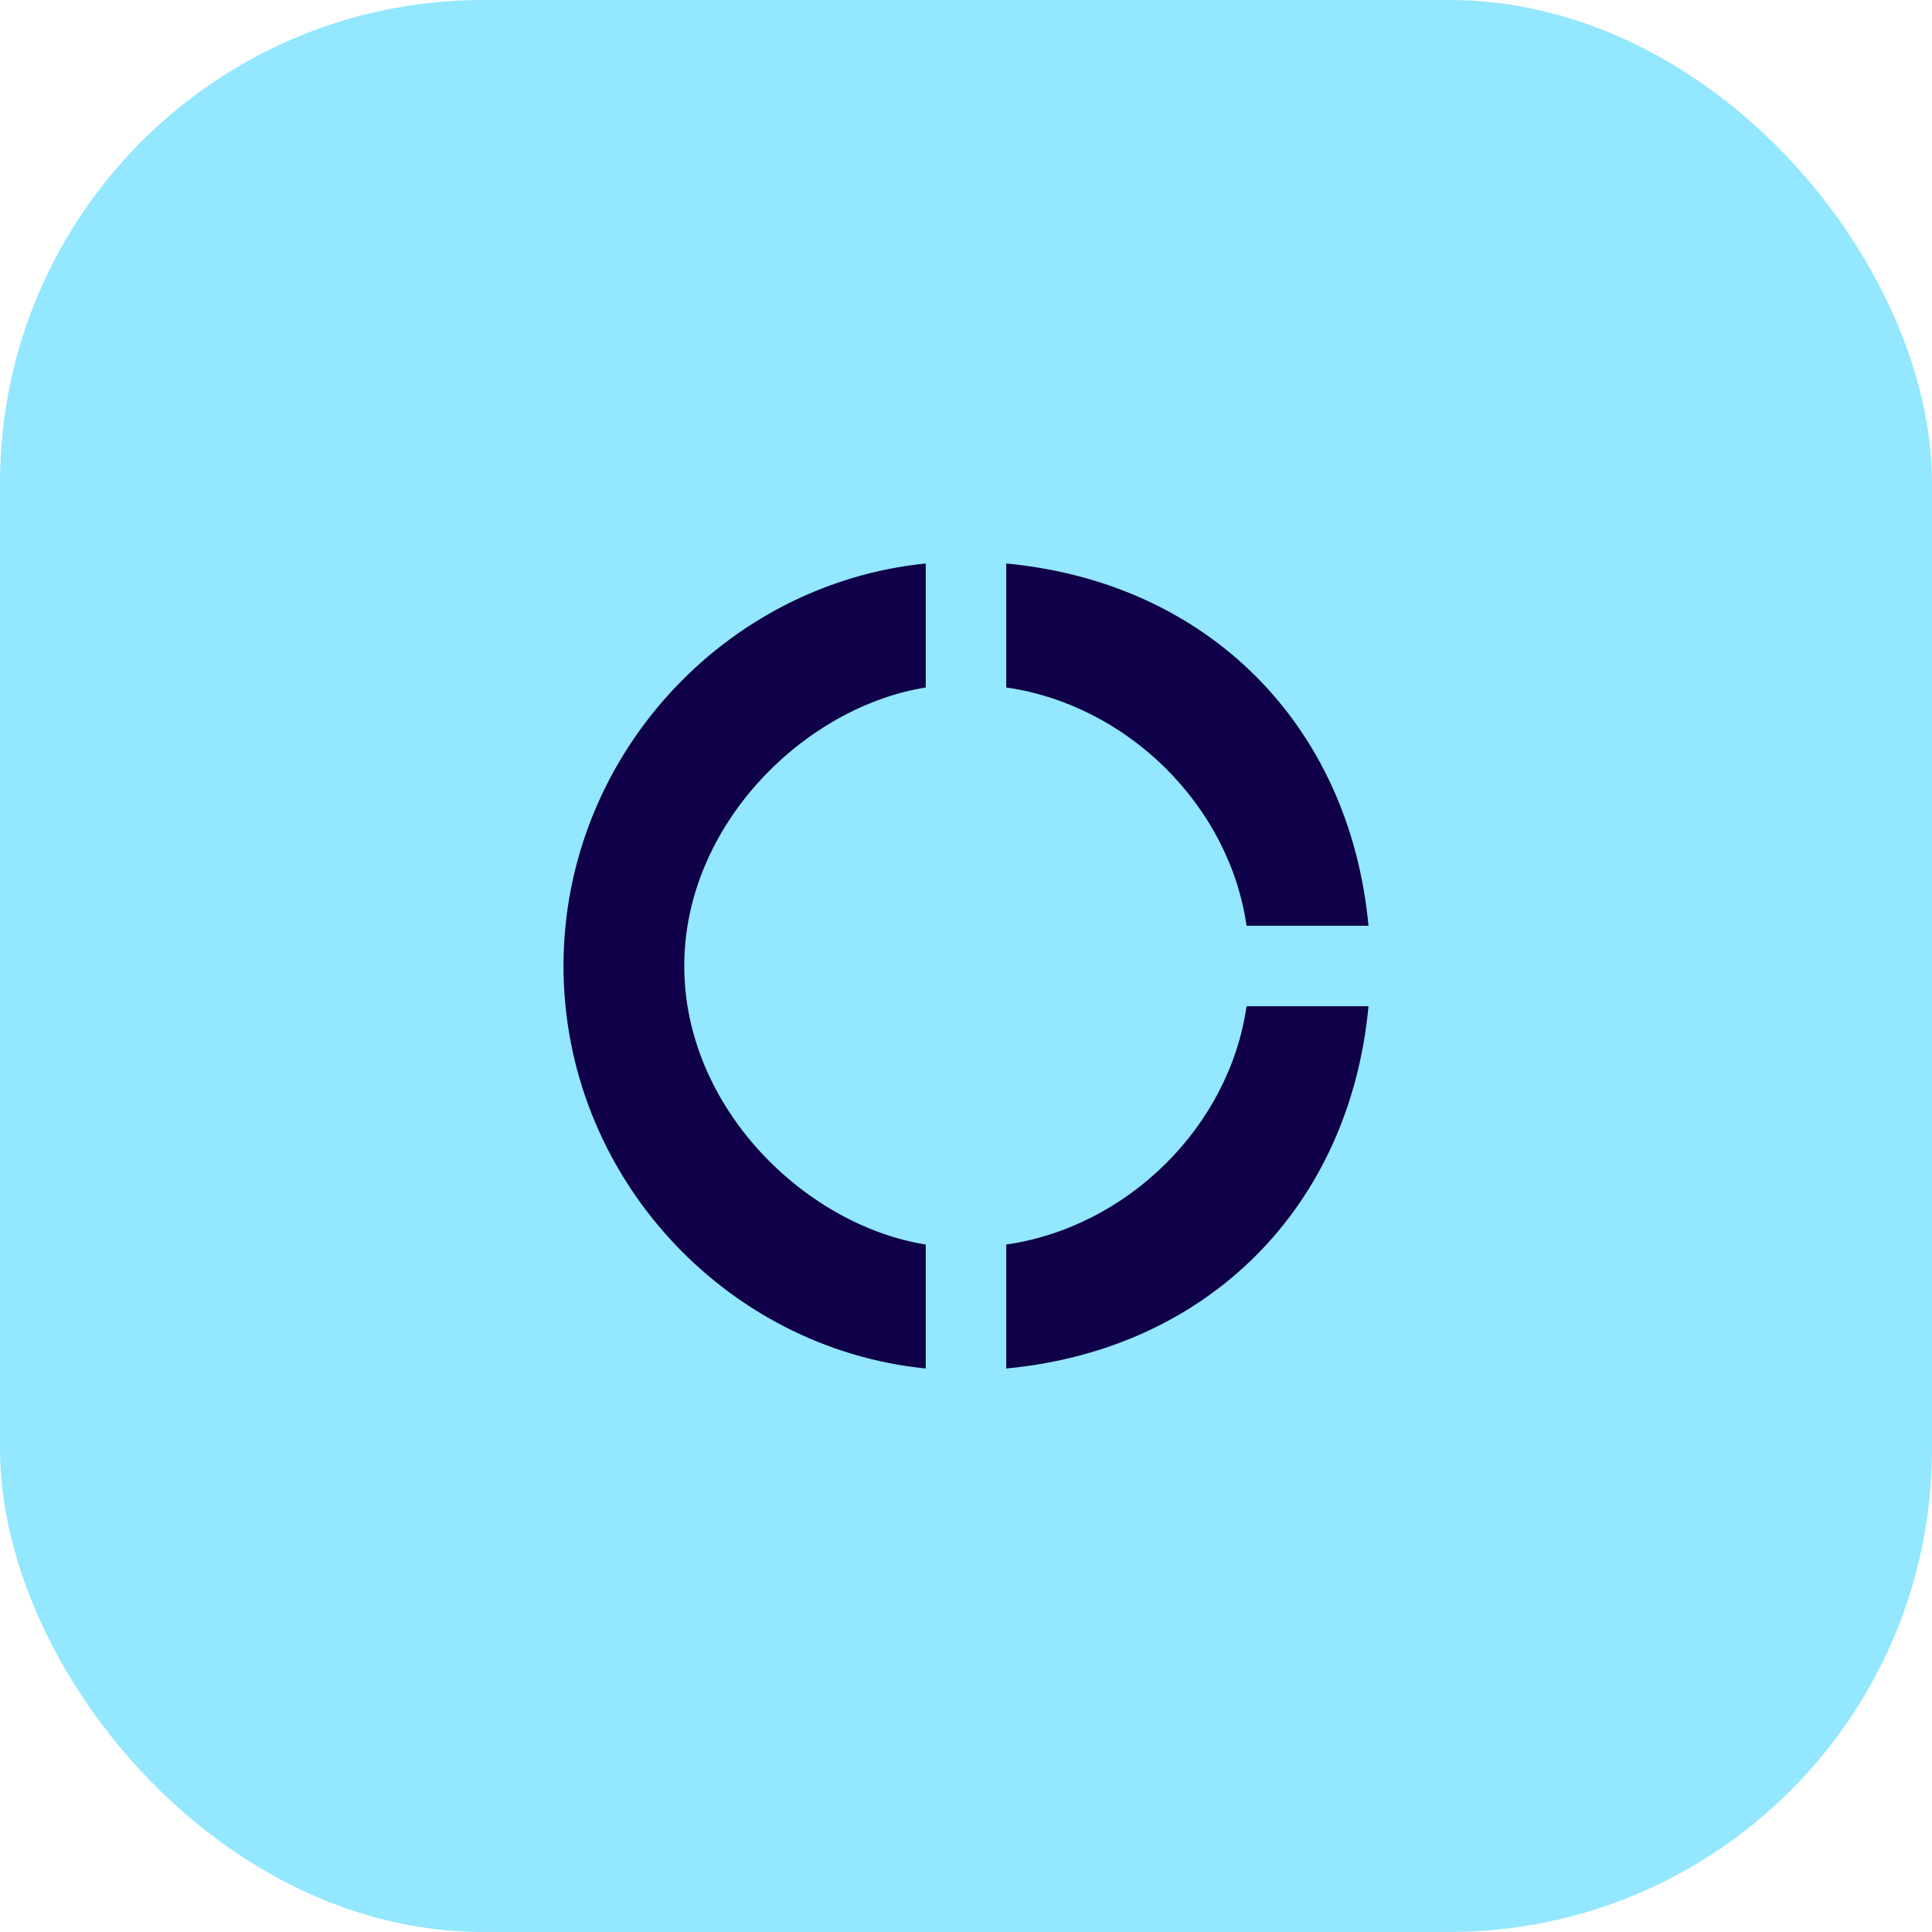 <svg width="48" height="48" viewBox="0 0 48 48" fill="none" xmlns="http://www.w3.org/2000/svg">
<rect width="48" height="48" rx="12" fill="#93E7FE"/>
<path fill-rule="evenodd" clip-rule="evenodd" d="M23 17.08V14C18 14.5 14 18.81 14 24C14 29.19 18 33.5 23 34V30.92C20 30.44 17 27.52 17 24C17 20.48 20 17.56 23 17.08ZM30.97 23H34C33.53 18 30 14.47 25 14V17.08C28 17.51 30.54 20 30.97 23ZM25 34V30.92C28 30.49 30.54 28 30.97 25H34C33.53 30 30 33.53 25 34Z" fill="#0F0049"/>
</svg>
